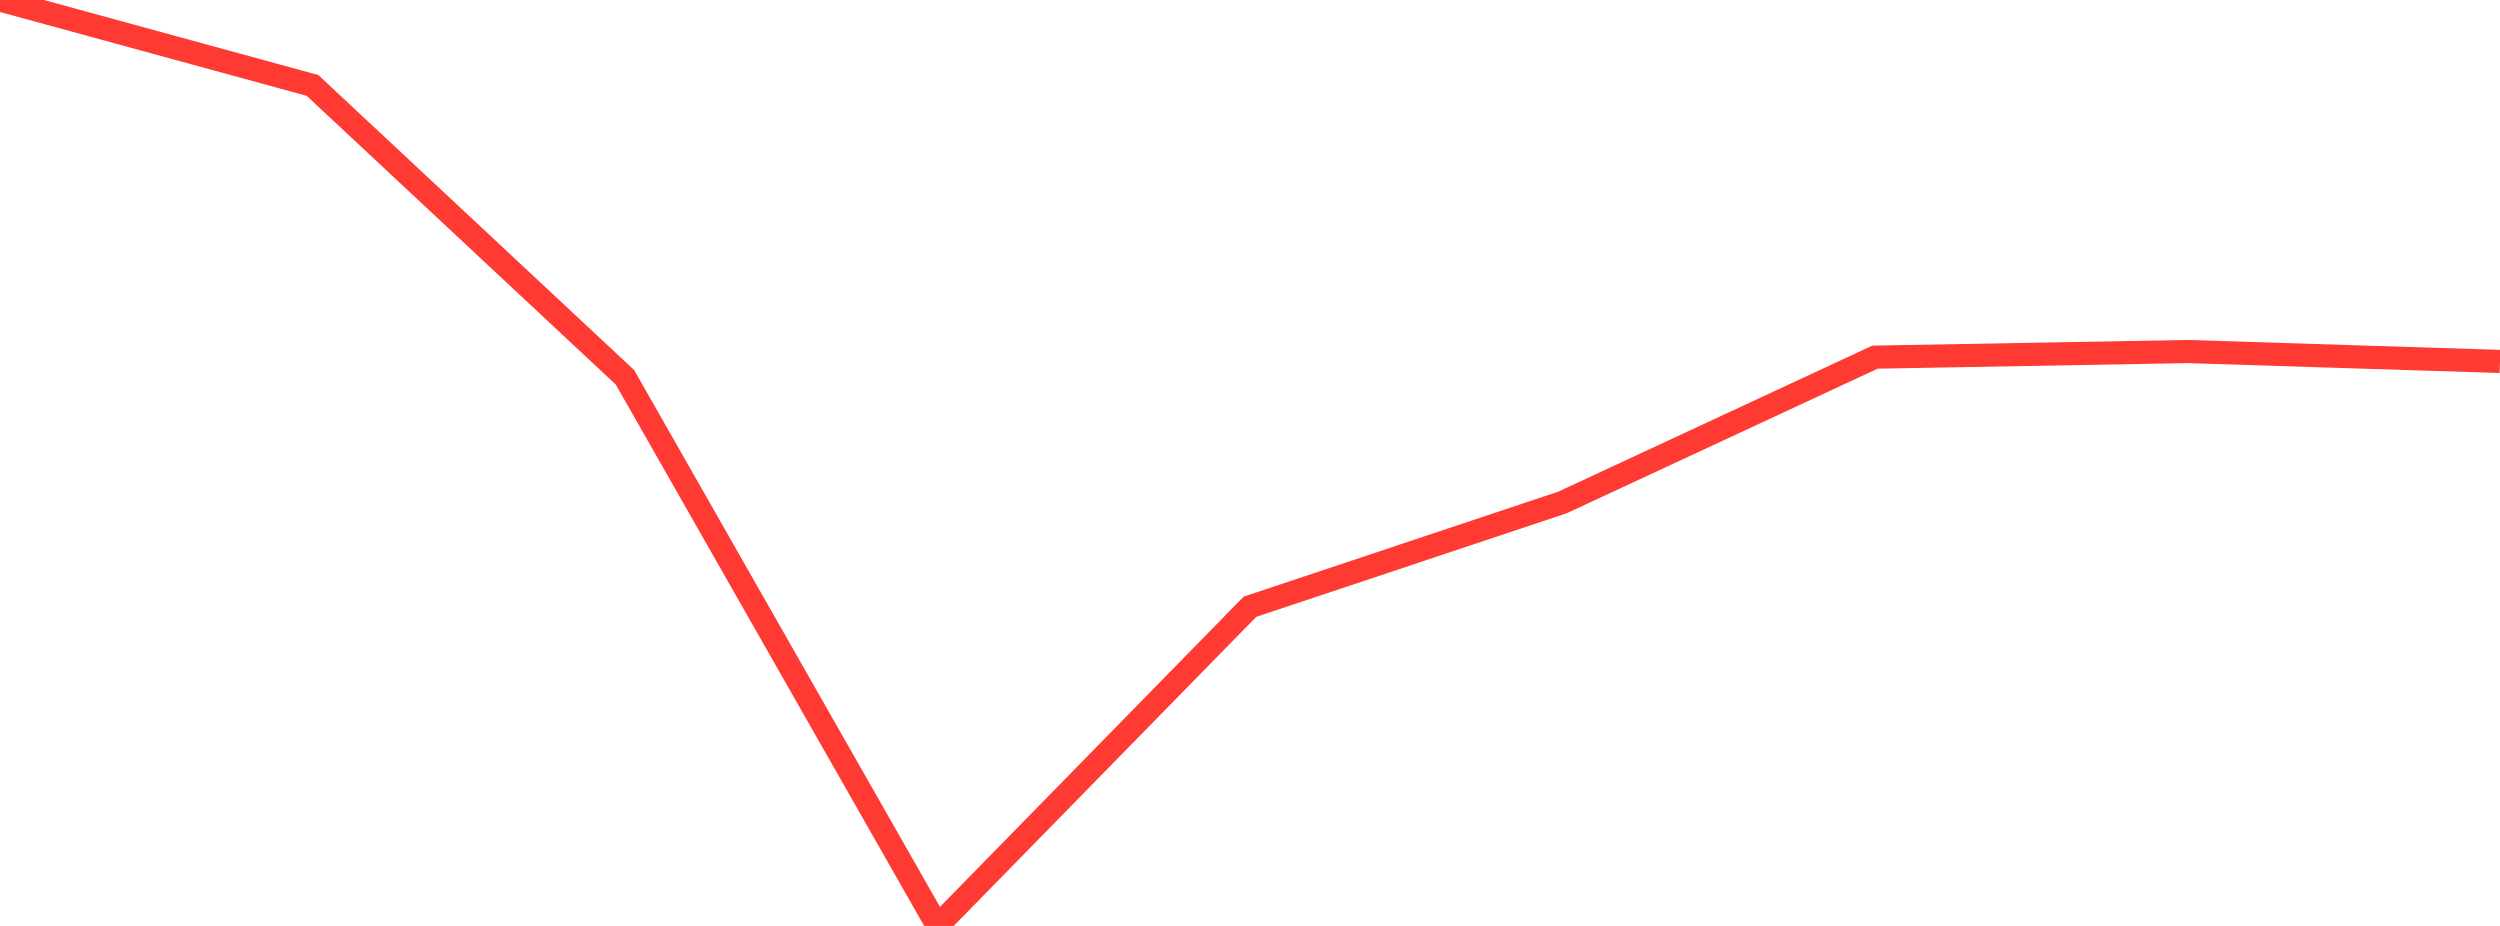 <?xml version="1.0" standalone="no"?>
<!DOCTYPE svg PUBLIC "-//W3C//DTD SVG 1.1//EN" "http://www.w3.org/Graphics/SVG/1.1/DTD/svg11.dtd">

<svg width="135" height="50" viewBox="0 0 135 50" preserveAspectRatio="none" 
  xmlns="http://www.w3.org/2000/svg"
  xmlns:xlink="http://www.w3.org/1999/xlink">


<polyline points="0.0, 0.0 16.875, 4.613 33.75, 20.377 50.625, 50.0 67.5, 32.763 84.375, 27.132 101.25, 19.286 118.125, 18.983 135.0, 19.517" fill="none" stroke="#ff3a33" stroke-width="1.25"/>

</svg>